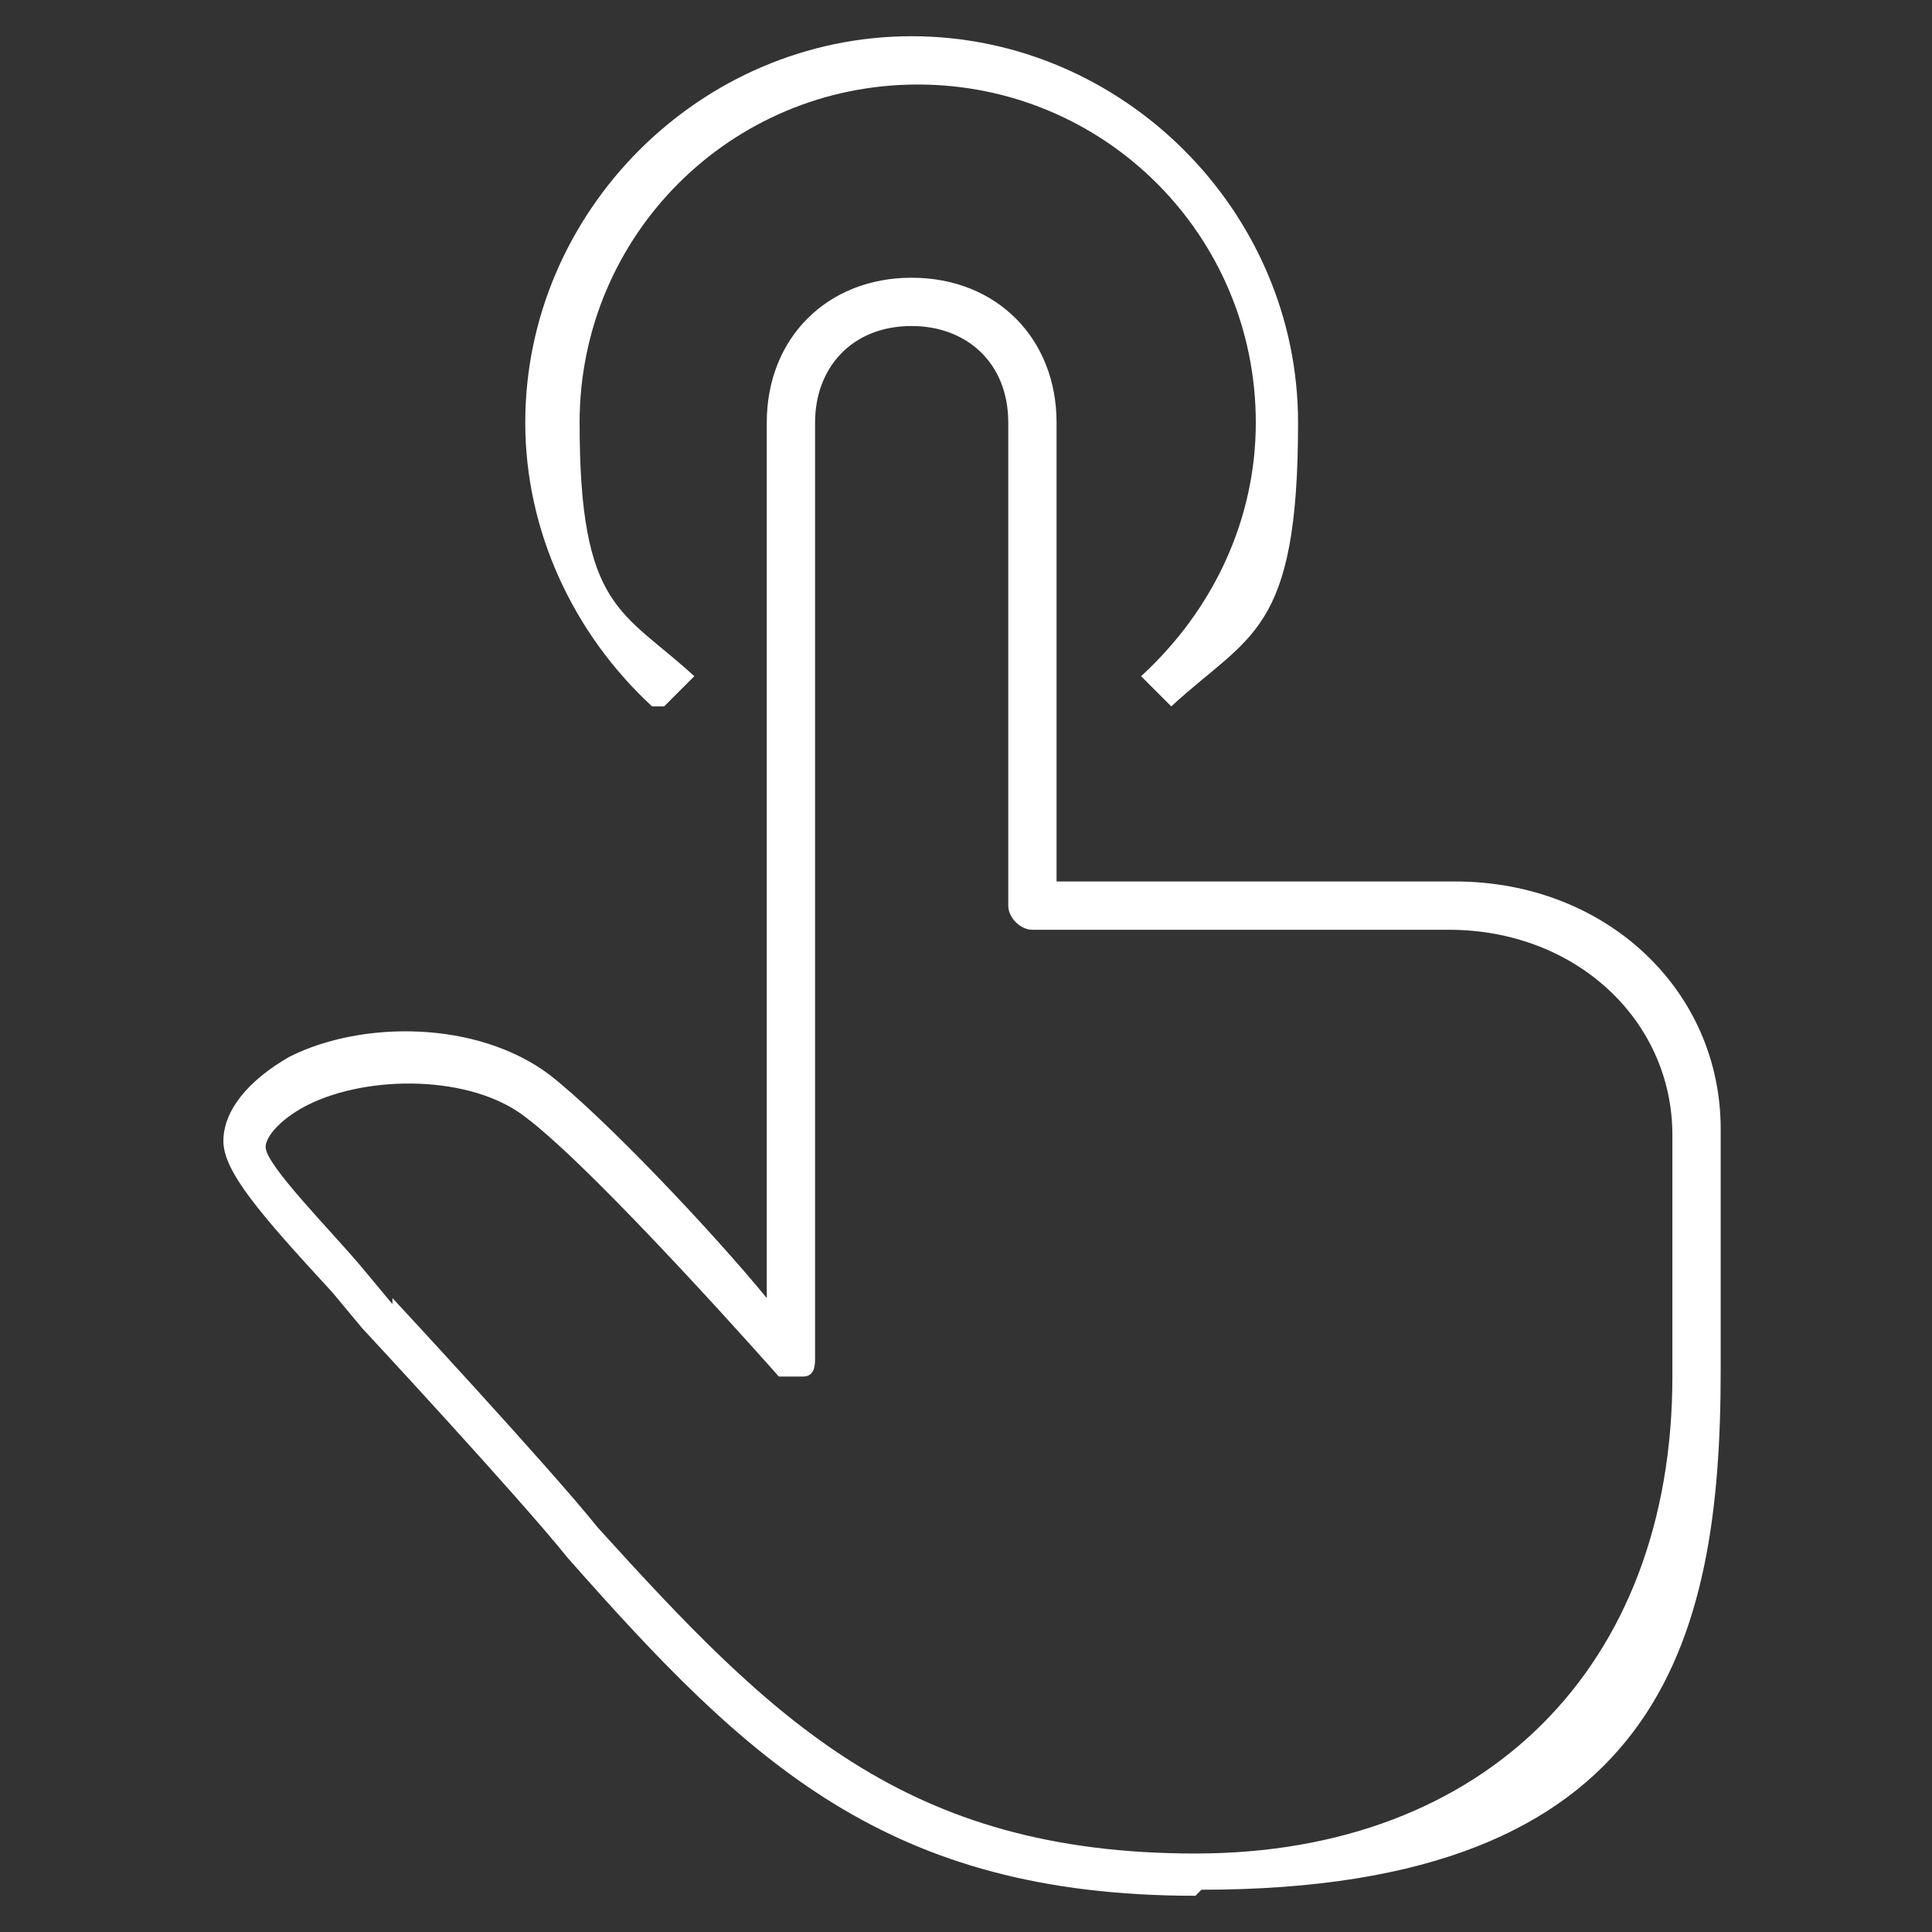 <?xml version="1.0" encoding="UTF-8"?>
<svg id="Layer_1" data-name="Layer 1" xmlns="http://www.w3.org/2000/svg" version="1.1" viewBox="0 0 32 32">
  <rect x="0" y="0" width="32" height="32" fill="#333333" stroke="none"/>
  <defs>
    <style>
      .cls-1 {
        fill: #fff;
        stroke-width: 0px;
      }
    </style>
  </defs>
  <path id="touch" class="cls-1" d="M19.8,31.4c-5.1,0-7.4-2.2-10.4-5.6-.8-1-3.4-3.8-3.4-3.8l-.5-.6c-1.2-1.3-1.8-2-1.8-2.5s.4-1,1.1-1.4c1.2-.6,3.1-.6,4.3.3.9.7,2.7,2.6,3.6,3.7V7c0-1.4,1-2.4,2.4-2.4h0c1.4,0,2.4,1,2.4,2.4v7.6h6.6c2.5,0,4.4,1.8,4.4,4.1v4c0,4.5-1,8.6-8.6,8.6ZM6.5,21.5s2.6,2.8,3.4,3.8c2.9,3.2,5.1,5.4,9.9,5.4s7.9-3.1,7.9-7.9v-4c0-1.9-1.6-3.4-3.7-3.4h-6.9c-.2,0-.4-.2-.4-.4v-8c0-1-.7-1.6-1.6-1.6-1,0-1.6.7-1.6,1.6v15.5c0,.1,0,.3-.2.3-.1,0-.3,0-.4,0,0,0-3-3.4-4.2-4.3-.9-.7-2.6-.7-3.6-.2-.4.2-.7.5-.7.7,0,.3,1.1,1.4,1.6,2l.5.6ZM10.8,11.7c-1.3-1.2-2.1-2.9-2.1-4.7,0-3.5,2.9-6.4,6.4-6.4s6.4,2.9,6.4,6.4-.8,3.5-2.1,4.7l-.5-.5c1.2-1.1,1.9-2.6,1.9-4.2,0-3.1-2.5-5.6-5.6-5.6s-5.6,2.5-5.6,5.6.7,3.1,1.9,4.2l-.5.5Z"/>
</svg>